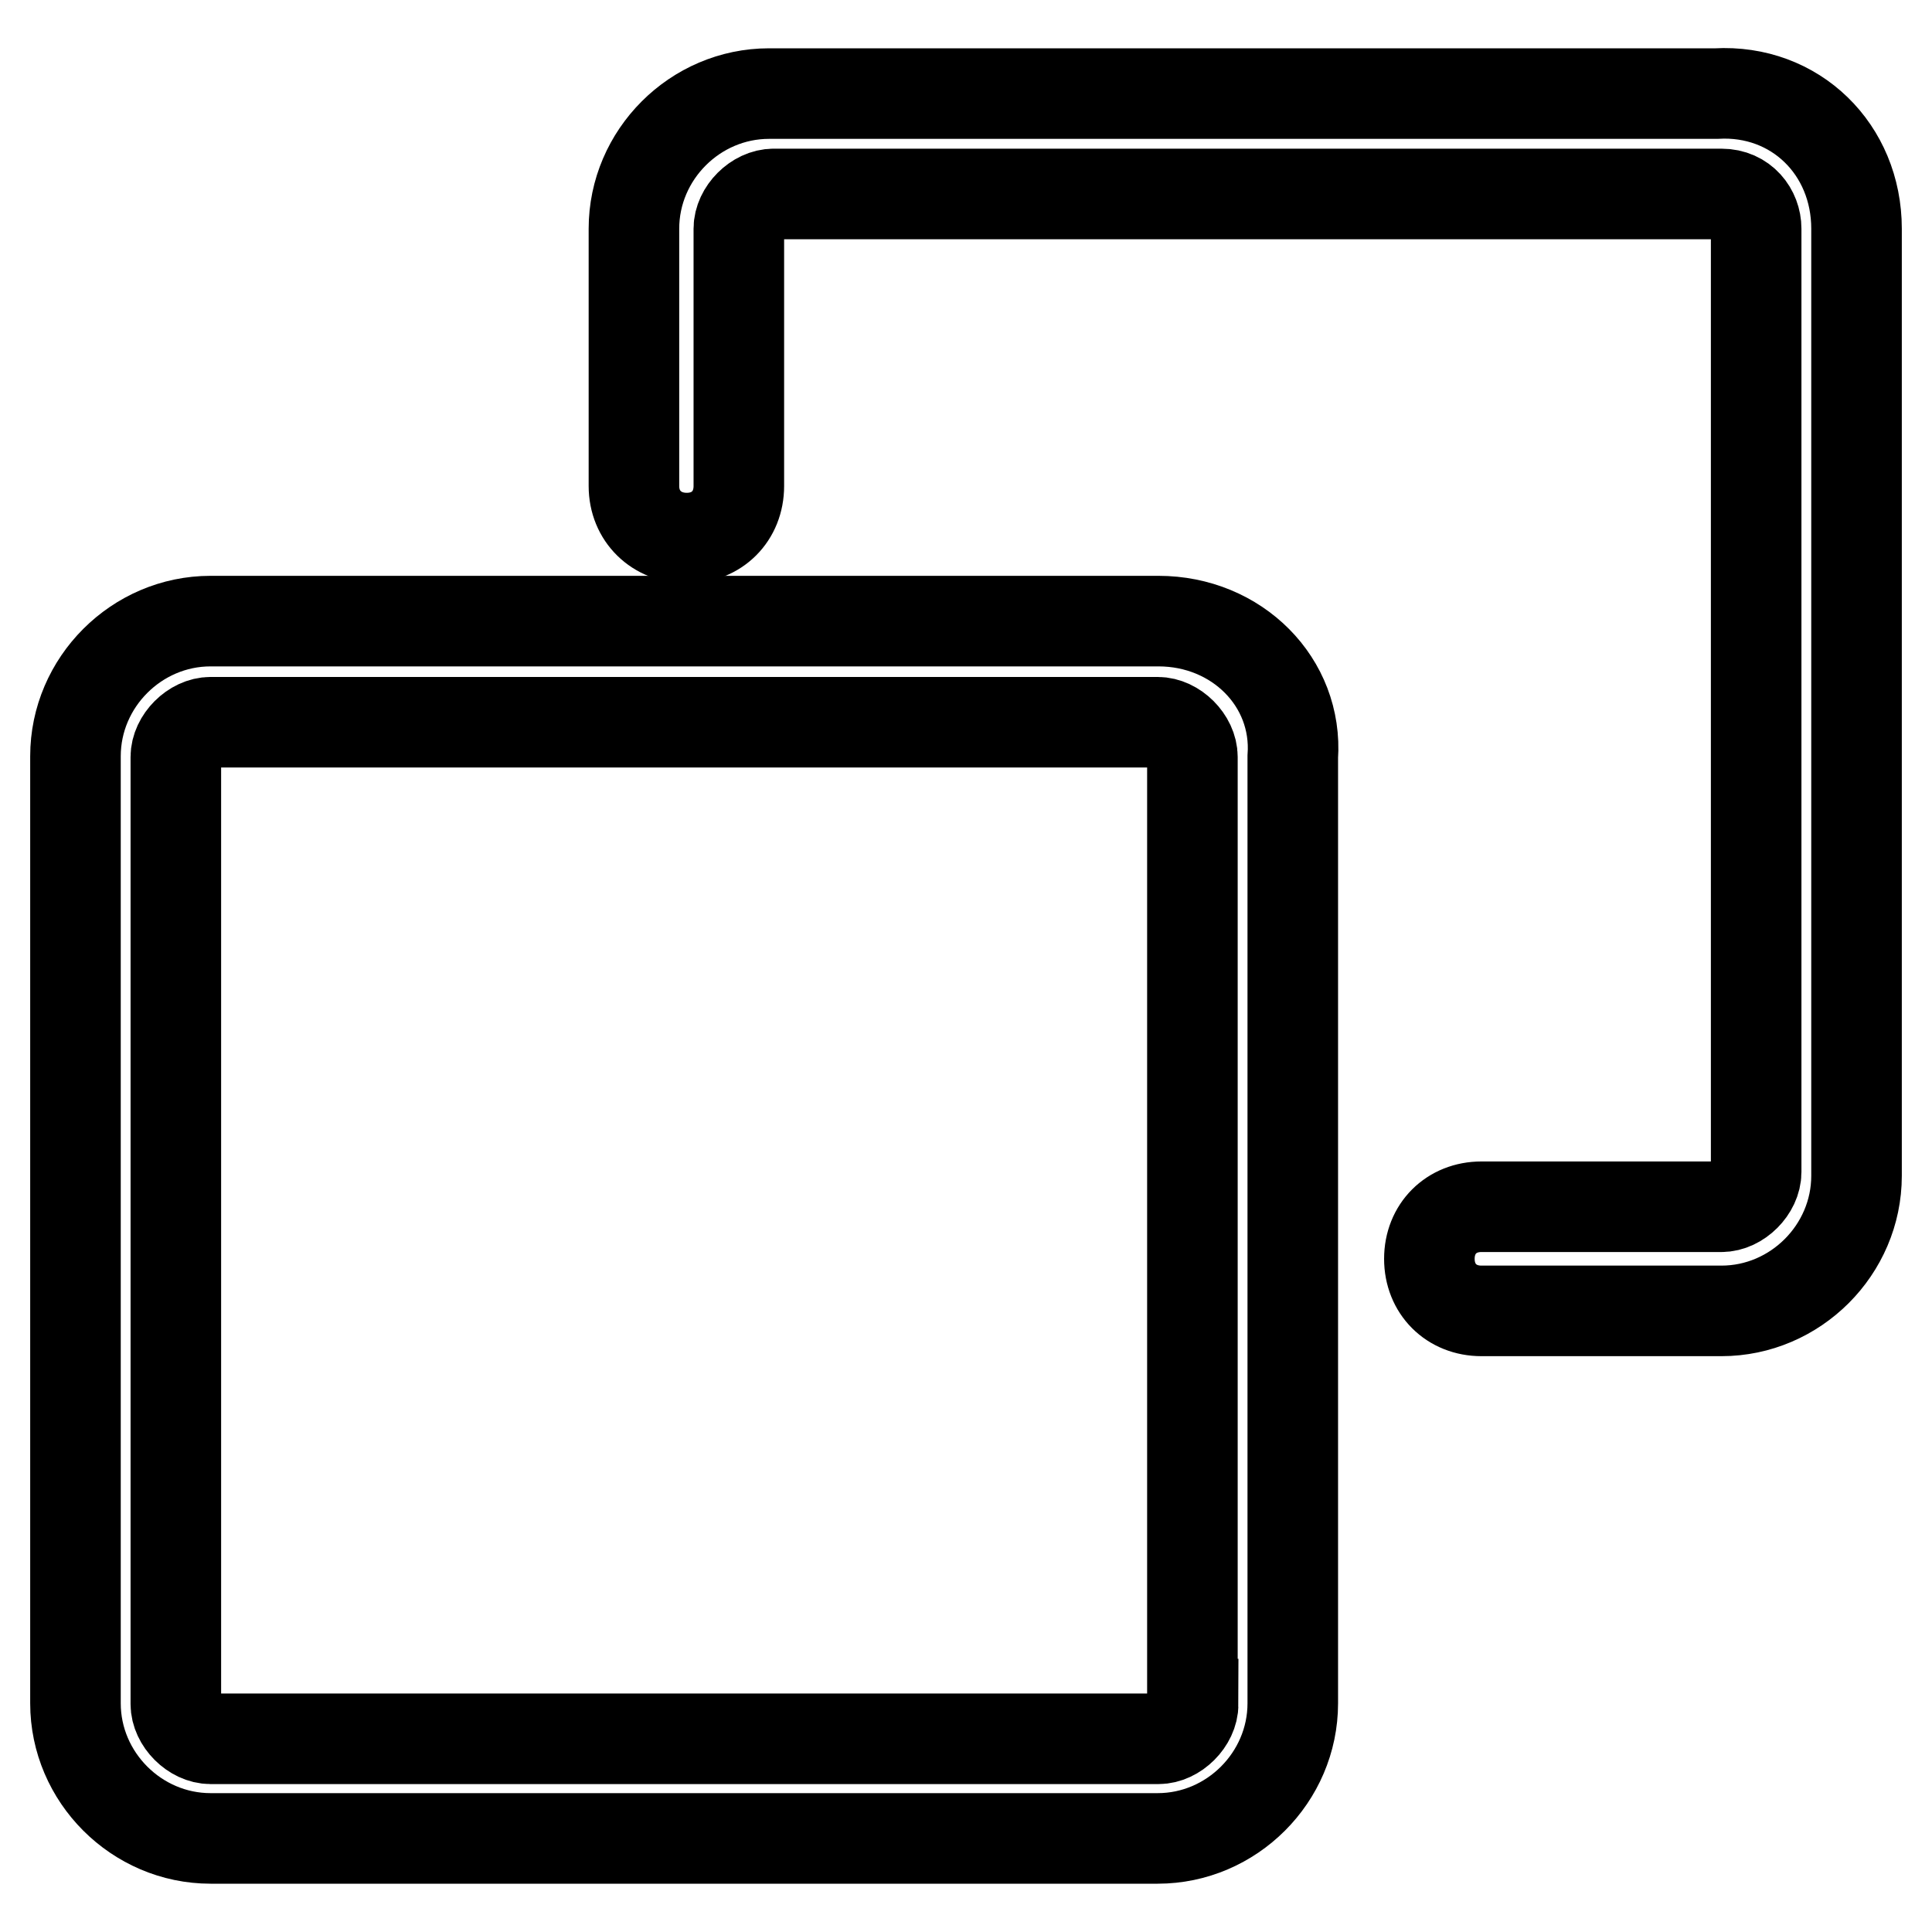 <?xml version="1.0" encoding="utf-8"?>
<!-- Svg Vector Icons : http://www.onlinewebfonts.com/icon -->
<!DOCTYPE svg PUBLIC "-//W3C//DTD SVG 1.1//EN" "http://www.w3.org/Graphics/SVG/1.1/DTD/svg11.dtd">
<svg version="1.1" xmlns="http://www.w3.org/2000/svg" xmlns:xlink="http://www.w3.org/1999/xlink" x="0px" y="0px" viewBox="0 0 256 256" enable-background="new 0 0 256 256" xml:space="preserve">
<g> <path stroke-width="12" fill-opacity="0" stroke="#000000"  d="M153.5,82.3H27.9c-9.8,0-17.9,8.1-17.9,17.9v125.5c0,9.8,8.1,17.9,17.9,17.9h125.5 c9.8,0,17.9-8.1,17.9-17.9V100.3C172,90.4,163.9,82.3,153.5,82.3L153.5,82.3z M158.1,225.8c0,2.3-2.3,4.6-4.6,4.6H27.9 c-2.3,0-4.6-2.3-4.6-4.6V100.3c0-2.3,2.3-4.6,4.6-4.6h125.5c2.3,0,4.6,2.3,4.6,4.6V225.8L158.1,225.8z"/> <path stroke-width="12" fill-opacity="0" stroke="#000000"  d="M246,30.3v125.5c0,9.8-8.1,17.9-17.9,17.9h-31.8c-4,0-6.9-2.9-6.9-6.9s2.9-6.9,6.9-6.9h31.8 c2.3,0,4.6-2.3,4.6-4.6V30.3c0-2.3-1.7-4.6-4.6-4.6H102.5c-2.3,0-4.6,2.3-4.6,4.6v34.1c0,4-2.9,6.9-6.9,6.9S84,68.4,84,64.4V30.3 c0-9.8,8.1-17.9,17.9-17.9h125.5C237.9,11.8,246,19.8,246,30.3z"/></g>
</svg>